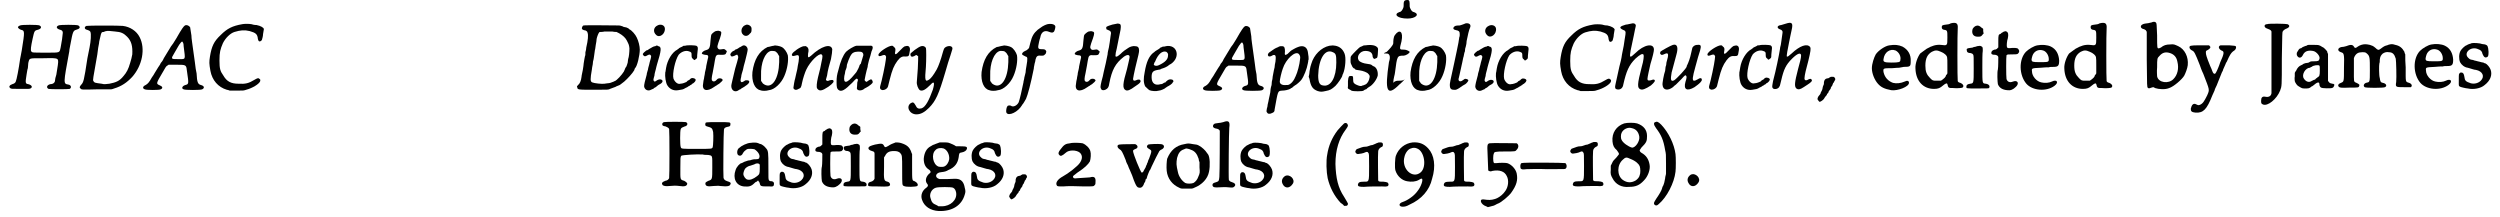 <?xml version='1.0' encoding='utf-8'?>
<svg xmlns="http://www.w3.org/2000/svg" xmlns:xlink="http://www.w3.org/1999/xlink" width="577px" height="50px" viewBox="0 0 5778 502" version="1.1">
<defs>
<path id="gl16660" d="M 39 15 C 36 16 34 18 34 19 C 34 21 38 24 41 25 C 50 27 50 28 43 72 C 41 81 40 90 39 93 C 36 115 31 141 29 145 C 28 148 25 150 21 151 C 15 153 12 157 16 160 C 18 162 19 162 41 162 C 60 162 61 162 63 161 C 69 158 66 153 58 151 C 51 150 51 148 54 129 C 55 123 56 116 57 114 C 57 111 58 106 58 102 C 61 90 59 91 90 91 C 123 90 126 91 127 96 C 128 99 126 111 123 129 C 121 135 120 140 120 142 C 120 147 116 151 109 151 C 101 153 99 159 105 162 C 108 163 151 163 154 162 C 159 159 157 153 151 152 C 139 150 139 151 153 75 C 153 71 155 63 156 57 C 161 30 162 27 169 25 C 177 23 180 19 174 15 C 171 13 131 13 128 15 C 121 18 124 23 132 25 C 136 26 138 28 138 32 C 138 36 135 57 133 66 C 130 79 133 78 97 78 C 67 78 67 78 65 75 C 63 73 64 64 68 46 C 72 28 72 27 80 25 C 88 23 90 18 84 15 C 81 13 42 13 39 15 z" fill="black"/><!-- width=192 height=176 -->
<path id="gl13316" d="M 29 19 C 23 21 24 27 30 28 C 36 30 37 31 38 33 C 40 38 39 54 36 69 C 35 73 33 85 31 94 C 23 147 22 150 16 156 C 13 160 12 162 15 164 C 17 167 18 167 54 166 C 64 166 75 166 86 166 C 88 166 90 165 93 164 C 110 159 123 150 135 137 C 158 111 166 72 152 45 C 145 31 130 21 113 19 C 106 18 32 18 29 19 M 95 32 C 109 33 115 36 123 44 C 133 54 136 66 135 85 C 133 95 133 95 130 105 C 126 119 122 127 114 136 C 105 147 97 150 82 153 C 79 153 75 154 72 154 C 70 154 67 154 64 153 C 49 151 47 151 45 147 C 43 144 44 143 54 85 C 55 75 57 63 58 59 C 58 55 60 49 61 44 C 63 34 64 33 69 33 C 71 32 73 31 75 31 C 79 30 84 31 95 32 z" fill="black"/><!-- width=171 height=179 -->
<path id="gl16136" d="M 105 9 C 102 11 98 16 85 39 C 79 49 75 55 73 57 C 72 59 65 70 56 85 C 54 90 51 94 49 96 C 49 97 46 102 43 106 C 40 111 36 117 35 119 C 34 121 31 126 28 130 C 22 141 19 144 14 147 C 7 150 6 155 12 157 C 15 159 46 159 49 157 C 55 154 53 150 45 147 C 38 144 39 142 52 120 C 60 106 61 104 64 102 C 65 102 66 101 67 100 C 73 100 79 100 85 100 C 109 100 108 100 110 117 C 114 144 114 145 106 147 C 99 149 96 155 102 157 C 105 159 142 159 145 157 C 151 154 150 149 142 147 C 135 145 133 141 132 120 C 131 116 129 105 128 94 C 122 50 120 39 120 32 C 118 17 117 15 117 13 C 114 9 109 7 105 9 M 100 48 C 101 49 102 52 102 57 C 106 90 108 87 89 87 C 72 87 72 87 81 72 C 90 57 91 54 93 52 C 97 46 99 45 100 48 z" fill="black"/><!-- width=183 height=191 -->
<path id="gl16398" d="M 114 8 C 91 12 79 18 64 33 C 48 48 43 59 39 83 C 37 96 37 99 40 116 C 44 138 58 154 78 160 C 80 160 82 161 85 162 C 90 162 96 162 101 162 C 117 162 117 162 123 160 C 138 156 152 147 155 141 C 156 138 156 136 154 135 C 151 132 149 133 142 137 C 129 145 121 147 105 146 C 88 146 78 141 70 127 C 63 117 61 112 61 92 C 61 73 63 66 69 52 C 75 40 86 29 96 26 C 109 22 119 21 131 24 C 145 28 149 31 150 42 C 151 46 152 48 154 48 C 157 48 160 45 160 42 C 160 42 162 36 162 31 C 163 25 164 20 164 19 C 163 16 157 12 147 10 C 142 10 138 9 135 8 C 130 7 118 7 114 8 z" fill="black"/><!-- width=177 height=174 -->
<path id="gl16896" d="M 30 19 C 28 19 27 21 26 24 C 25 27 27 29 31 30 C 35 30 39 33 39 36 C 41 41 40 53 36 70 C 36 73 35 78 34 81 C 34 85 34 89 33 90 C 32 93 31 102 30 107 C 30 109 29 116 28 122 C 27 128 25 135 25 138 C 24 147 21 154 17 157 C 14 160 14 160 15 162 C 16 168 15 168 57 168 C 87 168 88 168 91 166 C 93 165 97 164 99 163 C 102 162 105 161 106 160 C 106 160 109 159 111 158 C 114 157 115 156 124 149 C 132 142 143 130 147 123 C 148 121 148 119 149 118 C 154 114 160 88 160 75 C 160 67 157 55 153 47 C 150 40 141 30 136 28 C 135 27 133 25 132 25 C 130 24 128 23 126 23 C 124 23 121 22 120 21 C 117 20 114 19 112 19 C 108 19 32 18 30 19 M 96 33 C 100 34 103 34 106 34 C 108 35 110 36 112 37 C 121 42 127 48 130 54 C 135 64 135 64 136 72 C 136 80 135 92 133 97 C 133 99 132 102 132 105 C 131 108 130 112 129 114 C 127 117 126 118 126 119 C 126 119 125 122 123 126 C 118 134 107 146 102 148 C 100 148 99 150 97 150 C 95 151 90 153 85 153 C 83 153 80 154 78 154 C 73 155 54 153 50 151 C 45 149 45 144 49 121 C 49 119 50 114 51 109 C 51 105 52 100 53 97 C 54 93 54 88 56 76 C 57 74 57 69 58 64 C 59 59 60 53 60 50 C 61 45 64 37 66 35 C 66 34 68 34 72 34 C 75 34 78 33 78 33 C 80 33 81 33 96 33 z" fill="black"/><!-- width=172 height=181 -->
<path id="gl8717" d="M 47 9 C 38 13 36 24 44 31 C 52 39 66 28 64 15 C 63 8 54 5 47 9 M 42 57 C 38 57 34 60 27 64 C 25 66 22 67 21 67 C 18 69 14 73 13 75 C 13 76 13 77 15 79 C 17 81 19 81 24 78 C 28 76 30 76 31 78 C 33 79 33 81 29 94 C 28 100 25 108 25 111 C 24 115 22 120 22 123 C 18 137 16 146 16 150 C 17 158 25 162 32 158 C 34 157 36 156 37 156 C 38 155 40 153 43 152 C 45 150 48 148 49 147 C 58 143 61 138 57 135 C 53 133 50 134 46 136 C 42 139 40 140 39 138 C 37 136 37 135 40 125 C 40 121 42 115 43 111 C 44 107 45 102 46 99 C 56 67 57 58 49 57 C 46 55 45 55 42 57 z" fill="black"/><!-- width=76 height=189 -->
<path id="gl12290" d="M 72 12 C 70 12 67 12 67 13 C 66 14 63 15 61 16 C 59 17 57 18 57 19 C 56 19 55 20 54 21 C 42 27 31 45 28 63 C 27 67 27 72 26 74 C 25 83 27 98 31 104 C 36 112 45 117 56 115 C 64 114 68 113 71 111 C 73 110 74 109 75 109 C 75 109 76 108 77 108 C 78 107 81 105 82 105 C 84 103 87 102 87 102 C 88 100 88 100 89 100 C 90 100 96 95 96 93 C 98 90 94 87 90 87 C 88 86 84 88 82 91 C 81 91 79 93 78 93 C 77 94 76 95 75 96 C 73 97 66 100 61 100 C 55 102 48 96 45 88 C 42 77 49 45 57 33 C 63 26 73 22 81 25 C 87 27 87 28 87 34 C 87 40 88 41 91 43 C 93 46 93 46 97 43 C 100 41 100 40 100 34 C 100 31 101 27 101 24 C 102 17 102 14 98 12 C 95 11 78 10 72 12 z" fill="black"/><!-- width=114 height=129 -->
<path id="gl2048" d="M 52 9 C 49 10 43 15 42 17 C 41 19 41 22 40 30 C 39 48 37 51 30 53 C 25 54 20 58 20 60 C 19 62 22 63 27 64 C 35 64 36 66 33 76 C 32 80 31 86 30 90 C 30 94 28 100 27 105 C 27 109 25 115 25 118 C 24 122 23 127 23 129 C 19 147 31 151 49 138 C 51 137 53 135 54 135 C 55 134 58 132 60 131 C 64 128 69 123 68 122 C 68 121 66 120 65 119 C 61 118 57 118 54 122 C 51 126 46 127 44 124 C 42 123 42 118 45 105 C 48 89 49 84 50 77 C 52 64 54 63 64 64 C 73 64 75 64 77 58 C 78 56 78 55 76 54 C 73 51 72 50 67 51 C 61 52 59 52 57 49 C 55 46 55 44 62 25 C 66 13 66 10 61 9 C 59 8 56 8 52 9 z" fill="black"/><!-- width=88 height=157 -->
<path id="gl16394" d="M 49 7 C 44 9 43 11 41 14 C 35 28 50 39 59 27 C 63 24 63 22 63 15 C 63 9 54 4 49 7 M 42 55 C 40 56 39 57 37 58 C 36 58 33 60 32 61 C 30 62 29 63 28 63 C 28 63 27 64 25 64 C 24 66 22 67 21 67 C 15 70 12 76 15 78 C 16 81 19 80 24 78 C 29 75 31 75 31 78 C 33 81 33 81 25 108 C 19 134 16 145 16 148 C 16 159 25 164 33 158 C 34 157 36 156 37 156 C 39 154 41 153 43 152 C 44 151 47 150 49 148 C 59 142 61 135 52 135 C 49 135 48 135 46 137 C 43 139 40 140 39 139 C 37 137 37 135 39 127 C 39 124 41 117 43 111 C 44 106 46 97 48 91 C 51 79 54 67 54 64 C 54 57 47 52 42 55 z" fill="black"/><!-- width=75 height=190 -->
<path id="gl2051" d="M 64 12 C 64 12 61 12 58 13 C 54 14 51 15 49 15 C 29 25 18 44 14 73 C 12 95 19 112 32 115 C 36 117 46 117 52 115 C 65 114 81 99 88 82 C 95 66 98 46 96 34 C 94 27 88 18 82 15 C 79 13 65 10 64 12 M 67 25 C 70 27 73 30 74 33 C 75 34 75 35 76 36 C 76 41 76 46 76 50 C 75 88 60 112 42 102 C 39 100 38 100 36 96 C 35 95 34 94 34 93 C 34 88 34 85 34 81 C 33 52 43 27 57 24 C 59 24 65 24 67 25 z" fill="black"/><!-- width=110 height=129 -->
<path id="gl2050" d="M 39 21 C 31 22 13 35 12 39 C 10 43 13 45 19 43 C 28 40 29 42 27 57 C 26 63 24 71 24 74 C 23 78 22 83 21 87 C 20 91 19 95 19 96 C 18 98 15 115 15 117 C 15 117 15 119 16 120 C 19 123 22 123 27 120 C 32 118 33 117 35 106 C 37 96 42 81 45 75 C 54 56 74 37 80 40 C 83 42 83 45 80 58 C 78 70 77 73 72 93 C 69 106 68 116 70 119 C 75 126 81 125 96 115 C 107 107 110 103 107 100 C 106 99 103 99 99 100 C 95 102 93 102 91 100 C 90 99 90 99 93 89 C 94 79 99 61 102 51 C 104 41 105 33 105 28 C 102 14 79 21 56 43 C 49 49 48 48 49 38 C 51 30 50 27 48 24 C 46 22 43 20 42 21 C 42 21 40 21 39 21 z" fill="black"/><!-- width=122 height=136 -->
<path id="gl1794" d="M 56 9 C 50 10 37 18 32 23 C 25 31 19 45 14 66 C 11 76 10 82 10 93 C 10 106 11 108 14 111 C 21 117 29 112 47 94 C 55 85 57 84 58 86 C 60 87 60 88 58 94 C 58 101 57 105 57 108 C 58 114 69 114 75 108 C 76 108 80 105 84 103 C 94 96 95 94 93 90 C 91 86 90 86 85 89 C 84 90 81 91 81 92 C 80 94 75 91 75 88 C 75 87 79 67 82 58 C 82 54 84 48 85 43 C 88 34 89 30 91 22 C 96 12 94 8 87 9 C 82 9 79 9 66 9 C 61 9 57 9 56 9 M 69 24 C 72 26 72 29 72 31 C 69 42 67 47 66 51 C 64 52 63 55 63 55 C 63 57 58 67 56 70 C 55 71 53 74 51 76 C 34 97 25 98 28 79 C 29 75 30 71 30 69 C 30 68 31 65 32 63 C 33 61 34 57 34 53 C 39 37 44 27 49 25 C 54 22 66 22 69 24 z" fill="black"/><!-- width=106 height=126 -->
<path id="gl2818" d="M 89 37 C 85 37 81 42 75 48 C 66 58 63 58 65 49 C 66 43 65 41 62 39 C 60 37 60 36 57 36 C 49 36 26 51 26 57 C 26 61 29 61 36 58 C 40 57 42 57 43 60 C 44 61 44 62 43 69 C 42 79 34 117 30 130 C 29 134 30 137 33 138 C 36 140 43 138 46 134 C 48 132 48 132 52 115 C 58 91 62 82 70 71 C 76 63 81 60 88 61 C 96 61 97 60 98 52 C 100 43 99 41 97 38 C 94 36 93 36 89 37 z" fill="black"/><!-- width=112 height=152 -->
<path id="gl8711" d="M 46 31 C 39 33 22 46 21 49 C 21 55 24 57 30 54 C 34 51 36 51 37 53 C 38 54 39 54 39 54 C 39 57 39 60 39 63 C 39 74 38 88 36 113 C 35 120 39 130 43 133 C 49 136 56 132 68 120 C 76 111 78 115 73 132 C 64 157 56 172 47 175 C 40 177 36 175 33 168 C 29 161 27 160 22 163 C 10 171 19 189 35 189 C 45 189 54 184 64 174 C 80 158 87 142 102 91 C 108 71 109 66 114 52 C 119 37 119 36 118 34 C 115 28 102 31 99 37 C 98 39 97 43 96 46 C 92 61 86 78 82 85 C 74 99 69 105 65 108 C 55 115 54 111 57 79 C 58 63 58 37 57 35 C 54 31 51 30 46 31 z" fill="black"/><!-- width=132 height=202 -->
<path id="gl2051" d="M 64 12 C 64 12 61 12 58 13 C 54 14 51 15 49 15 C 29 25 18 44 14 73 C 12 95 19 112 32 115 C 36 117 46 117 52 115 C 65 114 81 99 88 82 C 95 66 98 46 96 34 C 94 27 88 18 82 15 C 79 13 65 10 64 12 M 67 25 C 70 27 73 30 74 33 C 75 34 75 35 76 36 C 76 41 76 46 76 50 C 75 88 60 112 42 102 C 39 100 38 100 36 96 C 35 95 34 94 34 93 C 34 88 34 85 34 81 C 33 52 43 27 57 24 C 59 24 65 24 67 25 z" fill="black"/><!-- width=110 height=129 -->
<path id="gl12809" d="M 108 33 C 104 34 97 37 92 41 C 90 42 87 45 85 46 C 76 54 72 60 68 76 C 67 80 66 84 65 88 C 64 90 63 90 62 91 C 61 93 58 94 56 95 C 51 97 48 101 49 103 C 50 105 54 106 57 108 C 62 109 62 112 59 130 C 58 135 57 142 57 145 C 56 148 55 154 54 157 C 54 160 52 165 52 168 C 49 184 43 209 41 214 C 37 222 28 226 23 222 C 21 221 16 221 15 223 C 13 225 12 231 12 235 C 12 247 33 241 45 226 C 46 224 49 221 49 220 C 52 217 55 211 58 206 C 62 197 69 171 76 136 C 76 132 78 126 78 124 C 79 121 80 117 80 115 C 82 108 84 105 92 106 C 99 106 99 106 102 103 C 104 102 105 98 105 96 C 103 92 102 91 95 91 C 85 91 85 89 88 75 C 89 71 90 66 91 64 C 93 51 101 46 112 51 C 117 53 120 53 122 51 C 124 50 126 42 126 39 C 126 34 118 31 108 33 z" fill="black"/><!-- width=140 height=253 -->
<path id="gl2048" d="M 52 9 C 49 10 43 15 42 17 C 41 19 41 22 40 30 C 39 48 37 51 30 53 C 25 54 20 58 20 60 C 19 62 22 63 27 64 C 35 64 36 66 33 76 C 32 80 31 86 30 90 C 30 94 28 100 27 105 C 27 109 25 115 25 118 C 24 122 23 127 23 129 C 19 147 31 151 49 138 C 51 137 53 135 54 135 C 55 134 58 132 60 131 C 64 128 69 123 68 122 C 68 121 66 120 65 119 C 61 118 57 118 54 122 C 51 126 46 127 44 124 C 42 123 42 118 45 105 C 48 89 49 84 50 77 C 52 64 54 63 64 64 C 73 64 75 64 77 58 C 78 56 78 55 76 54 C 73 51 72 50 67 51 C 61 52 59 52 57 49 C 55 46 55 44 62 25 C 66 13 66 10 61 9 C 59 8 56 8 52 9 z" fill="black"/><!-- width=88 height=157 -->
<path id="gl16401" d="M 54 8 C 54 8 49 9 44 10 C 31 14 29 15 30 18 C 30 21 30 21 33 22 C 41 25 42 27 40 36 C 39 46 37 56 36 63 C 35 67 33 75 33 79 C 31 90 27 108 24 120 C 23 125 21 135 19 141 C 16 154 16 156 18 159 C 19 163 26 163 31 159 C 34 157 36 154 37 146 C 43 115 51 100 70 85 C 78 79 84 79 84 85 C 84 88 80 104 78 113 C 68 147 67 158 75 162 C 79 164 85 162 97 153 C 108 146 112 142 108 138 C 106 137 103 137 99 139 C 95 141 92 140 92 136 C 92 134 95 120 97 111 C 105 79 106 74 106 70 C 106 63 103 60 97 60 C 93 59 85 61 81 64 C 73 69 69 72 63 78 C 56 84 54 85 52 84 C 51 84 51 82 52 75 C 54 69 60 35 63 22 C 64 14 64 11 62 9 C 61 8 55 7 54 8 z" fill="black"/><!-- width=123 height=187 -->
<path id="gl1027" d="M 73 15 C 71 16 68 16 66 16 C 65 16 63 18 61 18 C 60 19 57 21 56 22 C 53 24 49 26 48 27 C 47 28 45 30 43 31 C 34 39 28 51 24 75 C 21 90 21 99 25 108 C 27 110 33 116 35 117 C 39 119 51 120 57 118 C 61 118 72 113 73 111 C 73 111 75 110 76 109 C 82 106 88 102 89 99 C 90 98 90 97 91 96 C 90 96 90 95 90 94 C 87 91 80 91 76 95 C 75 96 73 97 72 99 C 70 99 68 100 67 101 C 66 102 64 103 61 103 C 48 107 40 101 40 87 C 40 75 43 72 54 70 C 55 70 58 69 60 69 C 62 67 65 67 67 66 C 70 65 77 62 80 59 C 81 58 83 57 85 56 C 108 40 99 10 73 15 M 74 28 C 77 30 79 33 78 37 C 78 45 72 52 57 59 C 53 61 48 61 46 59 C 46 59 45 58 45 58 C 46 55 46 53 48 51 C 55 33 65 25 74 28 z" fill="black"/><!-- width=111 height=133 -->
<path id="gl16136" d="M 105 9 C 102 11 98 16 85 39 C 79 49 75 55 73 57 C 72 59 65 70 56 85 C 54 90 51 94 49 96 C 49 97 46 102 43 106 C 40 111 36 117 35 119 C 34 121 31 126 28 130 C 22 141 19 144 14 147 C 7 150 6 155 12 157 C 15 159 46 159 49 157 C 55 154 53 150 45 147 C 38 144 39 142 52 120 C 60 106 61 104 64 102 C 65 102 66 101 67 100 C 73 100 79 100 85 100 C 109 100 108 100 110 117 C 114 144 114 145 106 147 C 99 149 96 155 102 157 C 105 159 142 159 145 157 C 151 154 150 149 142 147 C 135 145 133 141 132 120 C 131 116 129 105 128 94 C 122 50 120 39 120 32 C 118 17 117 15 117 13 C 114 9 109 7 105 9 M 100 48 C 101 49 102 52 102 57 C 106 90 108 87 89 87 C 72 87 72 87 81 72 C 90 57 91 54 93 52 C 97 46 99 45 100 48 z" fill="black"/><!-- width=183 height=191 -->
<path id="gl12048" d="M 53 49 C 51 51 48 51 47 52 C 45 52 33 61 30 63 C 27 66 27 69 28 70 C 29 73 34 72 37 70 C 40 68 42 68 44 69 C 46 71 46 74 45 84 C 44 88 43 94 43 97 C 42 100 41 106 40 111 C 39 115 38 122 38 124 C 37 127 36 133 36 138 C 34 144 33 151 33 155 C 32 159 31 166 30 169 C 29 174 28 180 27 183 C 27 186 26 190 25 193 C 24 199 24 199 25 201 C 27 205 31 206 37 203 C 42 201 43 199 43 195 C 51 151 50 152 60 151 C 67 151 75 149 79 147 C 81 145 82 145 82 145 C 83 145 84 144 86 142 C 87 141 89 140 90 139 C 93 138 103 129 105 126 C 111 118 118 100 120 88 C 121 85 121 81 121 81 C 123 79 121 66 120 61 C 118 50 110 46 100 49 C 91 52 89 54 85 56 C 81 58 79 60 73 66 C 67 70 66 69 67 60 C 67 52 66 48 60 48 C 57 48 55 48 53 49 M 99 66 C 102 69 103 73 102 78 C 101 90 96 109 92 117 C 91 120 90 121 90 121 C 90 123 84 132 81 134 C 76 138 75 138 70 138 C 61 139 55 136 55 130 C 55 125 59 108 62 100 C 69 78 91 58 99 66 z" fill="black"/><!-- width=136 height=219 -->
<path id="gl16128" d="M 61 13 C 42 17 25 34 19 55 C 18 57 16 65 15 72 C 15 76 14 81 13 85 C 14 87 15 90 15 91 C 18 108 23 114 34 118 C 41 120 43 120 52 118 C 63 116 66 114 75 106 C 81 100 91 85 91 82 C 91 81 92 79 93 77 C 98 65 100 40 96 31 C 92 21 85 15 75 13 C 69 12 69 12 61 13 M 69 28 C 76 31 77 34 77 52 C 77 87 64 109 46 105 C 38 104 35 97 35 82 C 36 43 51 19 69 28 z" fill="black"/><!-- width=112 height=132 -->
<path id="gl16897" d="M 50 13 C 47 13 45 13 42 15 C 39 16 37 17 37 17 C 35 18 20 33 17 37 C 15 40 15 40 15 47 C 15 54 15 54 18 60 C 19 63 21 65 22 66 C 23 66 25 67 26 69 C 28 70 29 70 36 71 C 44 72 54 76 56 79 C 59 82 60 84 59 88 C 58 95 54 102 49 104 C 46 105 45 106 43 106 C 40 108 37 108 30 105 C 23 102 21 100 21 93 C 21 85 21 84 16 84 C 11 84 10 85 9 96 C 9 101 9 106 9 108 C 8 112 9 114 12 115 C 14 116 16 117 17 118 C 21 120 43 120 45 118 C 46 117 49 115 51 115 C 52 114 54 113 54 112 C 55 112 56 111 57 110 C 66 106 76 92 78 83 C 79 73 75 63 67 61 C 66 60 64 59 63 58 C 61 57 60 57 54 56 C 45 55 37 52 34 48 C 28 39 37 26 49 26 C 60 26 65 30 66 37 C 66 40 67 42 68 43 C 70 45 70 45 74 43 C 77 42 77 42 78 35 C 79 23 79 21 78 19 C 74 13 64 11 50 13 z" fill="black"/><!-- width=91 height=132 -->
<path id="gl16898" d="M 48 14 C 48 19 43 28 38 28 C 24 33 33 43 57 43 C 76 43 86 33 72 28 C 67 28 62 19 62 14 C 62 4 62 0 57 0 C 48 0 48 4 48 14 M 28 81 C 24 86 24 96 24 100 C 24 105 14 115 9 120 C 0 124 0 124 9 124 C 14 124 19 129 14 144 C 4 211 9 225 38 196 C 43 192 48 187 52 182 C 48 187 43 187 38 187 C 33 187 28 187 24 192 C 24 182 28 172 28 168 C 33 129 33 129 48 129 C 52 129 62 124 62 120 C 62 120 57 115 48 115 C 38 115 38 115 43 96 C 48 72 38 67 28 81 z" fill="black"/><!-- width=91 height=220 -->
<path id="gl2051" d="M 64 12 C 64 12 61 12 58 13 C 54 14 51 15 49 15 C 29 25 18 44 14 73 C 12 95 19 112 32 115 C 36 117 46 117 52 115 C 65 114 81 99 88 82 C 95 66 98 46 96 34 C 94 27 88 18 82 15 C 79 13 65 10 64 12 M 67 25 C 70 27 73 30 74 33 C 75 34 75 35 76 36 C 76 41 76 46 76 50 C 75 88 60 112 42 102 C 39 100 38 100 36 96 C 35 95 34 94 34 93 C 34 88 34 85 34 81 C 33 52 43 27 57 24 C 59 24 65 24 67 25 z" fill="black"/><!-- width=110 height=129 -->
<path id="gl16648" d="M 50 10 C 49 10 46 12 45 12 C 42 13 40 14 36 15 C 27 15 25 16 23 18 C 19 22 22 25 28 26 C 34 27 36 29 36 35 C 36 37 36 41 35 42 C 35 43 34 49 33 55 C 31 66 27 84 23 103 C 14 143 13 149 13 153 C 13 160 15 164 22 164 C 27 165 30 163 35 160 C 40 156 47 152 49 151 C 52 149 56 144 56 142 C 56 141 53 139 51 139 C 48 138 47 139 43 142 C 37 147 31 144 34 136 C 34 135 36 129 42 100 C 43 96 44 89 45 87 C 46 84 46 79 48 75 C 48 71 49 66 50 64 C 51 61 52 55 52 51 C 54 40 58 23 60 20 C 63 13 58 9 50 10 z" fill="black"/><!-- width=72 height=177 -->
<path id="gl8717" d="M 47 9 C 38 13 36 24 44 31 C 52 39 66 28 64 15 C 63 8 54 5 47 9 M 42 57 C 38 57 34 60 27 64 C 25 66 22 67 21 67 C 18 69 14 73 13 75 C 13 76 13 77 15 79 C 17 81 19 81 24 78 C 28 76 30 76 31 78 C 33 79 33 81 29 94 C 28 100 25 108 25 111 C 24 115 22 120 22 123 C 18 137 16 146 16 150 C 17 158 25 162 32 158 C 34 157 36 156 37 156 C 38 155 40 153 43 152 C 45 150 48 148 49 147 C 58 143 61 138 57 135 C 53 133 50 134 46 136 C 42 139 40 140 39 138 C 37 136 37 135 40 125 C 40 121 42 115 43 111 C 44 107 45 102 46 99 C 56 67 57 58 49 57 C 46 55 45 55 42 57 z" fill="black"/><!-- width=76 height=189 -->
<path id="gl12290" d="M 72 12 C 70 12 67 12 67 13 C 66 14 63 15 61 16 C 59 17 57 18 57 19 C 56 19 55 20 54 21 C 42 27 31 45 28 63 C 27 67 27 72 26 74 C 25 83 27 98 31 104 C 36 112 45 117 56 115 C 64 114 68 113 71 111 C 73 110 74 109 75 109 C 75 109 76 108 77 108 C 78 107 81 105 82 105 C 84 103 87 102 87 102 C 88 100 88 100 89 100 C 90 100 96 95 96 93 C 98 90 94 87 90 87 C 88 86 84 88 82 91 C 81 91 79 93 78 93 C 77 94 76 95 75 96 C 73 97 66 100 61 100 C 55 102 48 96 45 88 C 42 77 49 45 57 33 C 63 26 73 22 81 25 C 87 27 87 28 87 34 C 87 40 88 41 91 43 C 93 46 93 46 97 43 C 100 41 100 40 100 34 C 100 31 101 27 101 24 C 102 17 102 14 98 12 C 95 11 78 10 72 12 z" fill="black"/><!-- width=114 height=129 -->
<path id="gl16398" d="M 114 8 C 91 12 79 18 64 33 C 48 48 43 59 39 83 C 37 96 37 99 40 116 C 44 138 58 154 78 160 C 80 160 82 161 85 162 C 90 162 96 162 101 162 C 117 162 117 162 123 160 C 138 156 152 147 155 141 C 156 138 156 136 154 135 C 151 132 149 133 142 137 C 129 145 121 147 105 146 C 88 146 78 141 70 127 C 63 117 61 112 61 92 C 61 73 63 66 69 52 C 75 40 86 29 96 26 C 109 22 119 21 131 24 C 145 28 149 31 150 42 C 151 46 152 48 154 48 C 157 48 160 45 160 42 C 160 42 162 36 162 31 C 163 25 164 20 164 19 C 163 16 157 12 147 10 C 142 10 138 9 135 8 C 130 7 118 7 114 8 z" fill="black"/><!-- width=177 height=174 -->
<path id="gl16899" d="M 54 7 C 52 7 47 9 43 9 C 29 13 26 16 36 21 C 42 23 43 25 42 32 C 41 39 39 50 38 58 C 37 61 36 70 34 78 C 33 87 30 99 28 106 C 22 133 20 142 19 147 C 17 155 18 158 22 159 C 30 161 36 156 37 148 C 44 117 50 103 65 88 C 76 78 82 75 84 79 C 85 81 84 93 80 106 C 69 148 69 156 77 159 C 81 161 89 158 101 150 C 109 143 112 139 109 137 C 108 136 106 136 101 138 C 96 139 93 139 93 135 C 93 131 97 113 100 100 C 105 84 108 71 108 67 C 108 51 85 55 65 75 C 52 87 51 87 54 69 C 61 35 63 28 64 21 C 66 13 66 12 66 10 C 64 6 61 5 54 7 z" fill="black"/><!-- width=126 height=183 -->
<path id="gl14338" d="M 43 7 C 39 8 15 21 14 23 C 13 25 13 27 14 28 C 16 31 18 31 24 28 C 33 24 34 28 28 48 C 28 52 27 56 26 58 C 26 61 25 64 25 67 C 22 75 18 97 19 100 C 20 112 31 114 43 105 C 45 103 48 100 50 99 C 52 97 58 91 63 86 C 71 77 72 76 74 79 C 75 81 75 84 72 93 C 67 111 76 115 93 105 C 106 96 110 91 110 88 C 110 83 106 83 100 87 C 95 90 94 90 91 90 C 88 88 88 83 95 58 C 99 43 104 25 106 20 C 109 9 108 6 100 7 C 96 7 93 8 90 11 C 88 13 88 13 85 27 C 83 37 79 48 76 54 C 75 55 75 57 75 57 C 75 61 51 86 46 89 C 38 93 37 88 40 71 C 44 56 48 41 51 30 C 56 13 53 4 43 7 z" fill="black"/><!-- width=122 height=124 -->
<path id="gl2818" d="M 89 37 C 85 37 81 42 75 48 C 66 58 63 58 65 49 C 66 43 65 41 62 39 C 60 37 60 36 57 36 C 49 36 26 51 26 57 C 26 61 29 61 36 58 C 40 57 42 57 43 60 C 44 61 44 62 43 69 C 42 79 34 117 30 130 C 29 134 30 137 33 138 C 36 140 43 138 46 134 C 48 132 48 132 52 115 C 58 91 62 82 70 71 C 76 63 81 60 88 61 C 96 61 97 60 98 52 C 100 43 99 41 97 38 C 94 36 93 36 89 37 z" fill="black"/><!-- width=112 height=152 -->
<path id="gl12290" d="M 72 12 C 70 12 67 12 67 13 C 66 14 63 15 61 16 C 59 17 57 18 57 19 C 56 19 55 20 54 21 C 42 27 31 45 28 63 C 27 67 27 72 26 74 C 25 83 27 98 31 104 C 36 112 45 117 56 115 C 64 114 68 113 71 111 C 73 110 74 109 75 109 C 75 109 76 108 77 108 C 78 107 81 105 82 105 C 84 103 87 102 87 102 C 88 100 88 100 89 100 C 90 100 96 95 96 93 C 98 90 94 87 90 87 C 88 86 84 88 82 91 C 81 91 79 93 78 93 C 77 94 76 95 75 96 C 73 97 66 100 61 100 C 55 102 48 96 45 88 C 42 77 49 45 57 33 C 63 26 73 22 81 25 C 87 27 87 28 87 34 C 87 40 88 41 91 43 C 93 46 93 46 97 43 C 100 41 100 40 100 34 C 100 31 101 27 101 24 C 102 17 102 14 98 12 C 95 11 78 10 72 12 z" fill="black"/><!-- width=114 height=129 -->
<path id="gl14340" d="M 49 9 C 46 10 42 11 39 12 C 29 13 28 19 36 22 C 40 23 43 26 42 30 C 40 42 39 54 38 58 C 37 61 36 66 36 68 C 34 81 27 116 20 142 C 18 154 17 156 20 159 C 24 162 33 160 35 154 C 36 154 37 147 39 140 C 45 114 50 104 64 90 C 77 77 85 75 85 83 C 85 88 82 100 78 114 C 70 145 69 154 74 159 C 78 162 82 162 91 156 C 105 147 111 143 110 140 C 109 136 106 136 102 138 C 96 142 92 140 93 134 C 93 129 97 112 102 94 C 107 73 108 67 106 63 C 99 54 82 60 63 78 C 56 84 54 86 52 85 C 51 84 54 67 57 53 C 58 49 59 42 60 38 C 61 34 62 28 63 24 C 67 7 64 4 49 9 z" fill="black"/><!-- width=125 height=186 -->
<path id="gl770" d="M 43 18 C 42 19 40 19 38 21 C 37 21 34 22 33 22 C 30 23 28 25 27 30 C 27 32 27 36 26 37 C 25 39 24 42 24 43 C 24 45 23 48 22 50 C 21 52 19 55 19 57 C 18 59 16 61 16 61 C 13 64 12 68 12 70 C 13 72 16 76 17 76 C 19 76 25 72 27 69 C 28 67 30 64 31 63 C 33 61 34 60 34 58 C 35 57 36 56 37 55 C 37 54 38 52 38 52 C 38 52 39 50 40 49 C 42 47 43 45 43 43 C 44 42 45 39 46 39 C 46 37 48 35 48 33 C 49 32 51 30 51 28 C 54 25 54 22 51 19 C 51 19 49 18 49 18 C 48 18 48 18 47 18 C 47 18 45 18 43 18 z" fill="black"/><!-- width=66 height=88 -->
<path id="gl513" d="M 60 17 C 50 18 34 29 28 38 C 24 45 19 60 19 70 C 19 82 25 97 33 106 C 40 114 48 118 64 121 C 79 123 105 113 105 104 C 105 99 101 98 95 101 C 86 105 76 106 68 104 C 57 100 49 92 46 79 C 45 70 45 70 66 70 C 75 69 82 69 82 69 C 83 69 88 68 93 67 C 108 67 109 66 109 54 C 110 39 103 27 90 20 C 81 16 72 15 60 17 M 74 29 C 82 33 87 43 85 51 C 85 56 82 57 64 57 C 47 57 45 55 46 49 C 48 33 61 24 74 29 z" fill="black"/><!-- width=123 height=135 -->
<path id="gl260" d="M 90 7 C 87 9 82 10 79 10 C 70 11 69 12 69 16 C 69 19 70 21 74 22 C 82 23 82 24 82 40 C 82 59 82 59 67 57 C 56 56 46 59 34 66 C 24 73 22 75 19 77 C 13 85 7 101 8 112 C 9 141 26 159 51 159 C 61 159 65 157 72 151 C 78 146 81 145 82 148 C 84 157 85 157 95 157 C 105 158 115 157 117 156 C 121 153 119 148 112 145 C 108 144 107 143 106 141 C 105 138 105 27 106 19 C 107 7 103 4 90 7 M 67 73 C 72 75 73 76 77 79 C 82 84 82 84 82 105 C 82 111 82 117 82 123 C 81 124 81 126 79 127 C 78 132 75 134 70 138 C 69 139 68 139 67 140 C 64 140 61 140 58 140 C 48 140 48 140 42 134 C 34 126 31 119 31 105 C 31 88 36 79 46 73 C 54 69 58 69 67 73 z" fill="black"/><!-- width=138 height=192 -->
<path id="gl3" d="M 36 6 C 33 7 28 12 28 15 C 26 25 31 31 40 31 C 46 31 48 31 51 27 C 52 26 52 25 54 24 C 54 22 53 20 53 18 C 53 16 53 15 53 13 C 52 12 51 11 49 10 C 45 6 41 4 36 6 M 39 53 C 37 54 33 55 31 55 C 30 56 26 57 23 57 C 15 58 14 59 15 63 C 15 67 18 69 24 69 C 27 70 28 70 30 73 C 31 76 31 78 31 105 C 31 139 31 139 23 140 C 16 141 14 143 14 147 C 14 151 13 151 40 151 C 66 151 67 151 67 149 C 69 145 66 141 59 140 C 51 139 51 141 51 103 C 51 86 51 69 52 64 C 52 55 52 55 48 53 C 46 52 45 52 39 53 z" fill="black"/><!-- width=80 height=183 -->
<path id="gl1" d="M 47 7 C 46 7 44 8 43 9 C 43 9 40 10 39 12 C 33 14 33 15 33 31 C 33 35 33 40 33 44 C 32 45 31 45 31 46 C 29 48 27 49 24 49 C 19 51 18 52 17 55 C 16 60 19 61 26 61 C 30 62 32 63 33 66 C 33 68 33 91 32 95 C 30 101 31 124 32 129 C 35 137 42 142 54 143 C 61 144 67 142 74 135 C 82 127 78 119 67 123 C 60 126 54 124 52 117 C 51 112 51 64 52 62 C 54 60 55 60 66 60 C 77 60 78 60 81 55 C 81 53 82 52 81 51 C 79 45 76 45 66 45 C 57 46 54 46 53 43 C 52 40 53 28 55 23 C 57 14 56 9 52 7 C 49 6 49 6 47 7 z" fill="black"/><!-- width=93 height=156 -->
<path id="gl0" d="M 59 16 C 51 17 38 25 32 31 C 15 49 16 85 33 105 C 47 121 79 124 98 110 C 109 102 104 94 92 100 C 86 103 76 104 68 102 C 57 100 46 88 46 76 C 45 69 46 69 66 68 C 74 67 82 67 85 67 C 87 66 92 66 96 66 C 107 66 109 63 109 51 C 108 36 102 25 90 19 C 82 15 69 14 59 16 M 72 28 C 79 30 85 39 85 48 C 85 55 84 55 63 55 C 47 55 46 54 45 50 C 45 47 47 39 49 36 C 54 28 63 25 72 28 z" fill="black"/><!-- width=122 height=132 -->
<path id="gl260" d="M 90 7 C 87 9 82 10 79 10 C 70 11 69 12 69 16 C 69 19 70 21 74 22 C 82 23 82 24 82 40 C 82 59 82 59 67 57 C 56 56 46 59 34 66 C 24 73 22 75 19 77 C 13 85 7 101 8 112 C 9 141 26 159 51 159 C 61 159 65 157 72 151 C 78 146 81 145 82 148 C 84 157 85 157 95 157 C 105 158 115 157 117 156 C 121 153 119 148 112 145 C 108 144 107 143 106 141 C 105 138 105 27 106 19 C 107 7 103 4 90 7 M 67 73 C 72 75 73 76 77 79 C 82 84 82 84 82 105 C 82 111 82 117 82 123 C 81 124 81 126 79 127 C 78 132 75 134 70 138 C 69 139 68 139 67 140 C 64 140 61 140 58 140 C 48 140 48 140 42 134 C 34 126 31 119 31 105 C 31 88 36 79 46 73 C 54 69 58 69 67 73 z" fill="black"/><!-- width=138 height=192 -->
<path id="gl769" d="M 47 7 C 45 7 40 9 37 9 C 28 10 27 11 24 13 C 21 16 22 20 27 22 C 29 22 31 23 32 24 C 33 24 34 25 35 27 C 36 28 36 29 36 30 C 36 51 36 72 36 93 C 37 157 36 156 39 159 C 41 160 42 160 47 158 C 48 158 49 157 51 157 C 52 157 54 158 55 159 C 64 162 79 163 88 159 C 98 156 118 139 123 130 C 126 124 130 114 131 106 C 133 87 124 69 109 62 C 100 58 99 57 90 58 C 81 58 75 60 69 65 C 67 66 65 67 64 67 C 60 67 60 67 60 37 C 59 10 59 9 57 7 C 55 5 51 5 47 7 M 90 78 C 99 81 105 87 107 98 C 111 114 107 129 98 138 C 87 150 63 147 60 132 C 60 130 59 121 60 111 C 60 90 60 90 66 84 C 73 76 81 75 90 78 z" fill="black"/><!-- width=144 height=183 -->
<path id="gl772" d="M 100 48 C 94 50 95 56 102 60 C 109 62 109 66 99 88 C 98 91 96 97 95 99 C 91 109 88 114 87 114 C 84 114 83 113 81 108 C 80 105 78 100 76 96 C 67 74 66 69 66 65 C 66 61 66 61 70 59 C 76 56 78 52 75 50 C 75 49 74 49 73 48 C 66 48 60 48 52 48 C 29 48 28 49 28 53 C 28 55 30 58 34 60 C 39 62 41 66 52 94 C 53 97 56 106 60 114 C 75 153 75 150 69 164 C 62 178 59 183 52 186 C 49 187 48 187 44 185 C 37 181 33 186 31 195 C 31 201 33 203 42 204 C 60 205 68 197 81 164 C 82 162 84 157 86 153 C 87 148 90 144 91 141 C 94 133 101 116 103 111 C 104 109 106 106 106 104 C 110 96 112 90 113 88 C 114 88 116 82 119 76 C 124 66 127 63 132 60 C 136 57 137 52 135 50 C 133 49 132 49 120 48 C 113 48 106 48 105 48 C 103 48 102 48 100 48 z" fill="black"/><!-- width=151 height=216 -->
<path id="gl2821" d="M 24 30 C 20 30 18 32 18 34 C 18 37 20 39 26 41 C 31 43 33 44 34 47 C 34 50 34 187 34 190 C 33 197 27 200 19 198 C 13 197 10 200 10 207 C 10 213 10 214 14 216 C 25 221 46 204 54 184 C 58 173 58 176 58 109 C 59 52 59 49 60 47 C 62 44 63 43 67 41 C 76 38 78 33 71 30 C 69 29 28 28 24 30 z" fill="black"/><!-- width=89 height=229 -->
<path id="gl2306" d="M 47 4 C 45 4 43 5 42 6 C 41 6 38 7 36 8 C 34 9 33 9 32 10 C 31 11 30 12 28 12 C 25 13 24 15 21 20 C 19 22 19 28 21 30 C 25 36 31 34 34 27 C 38 19 45 16 57 18 C 65 19 75 31 72 37 C 71 41 69 42 60 42 C 53 42 52 42 49 44 C 48 45 45 46 42 46 C 39 46 36 48 35 48 C 34 49 31 51 30 51 C 25 53 21 57 18 64 C 16 66 16 67 15 69 C 15 72 15 74 15 77 C 14 82 15 86 15 88 C 16 92 21 99 24 100 C 25 101 28 102 29 103 C 31 104 32 105 38 105 C 46 105 48 105 52 102 C 53 101 54 100 55 100 C 55 100 57 99 58 98 C 67 90 72 89 72 95 C 72 99 74 102 76 103 C 79 105 99 105 101 104 C 104 103 105 102 106 99 C 108 96 106 94 102 94 C 98 93 96 93 94 90 C 93 89 93 88 92 88 C 92 78 92 67 92 57 C 92 46 92 35 92 25 C 91 23 90 21 90 19 C 87 15 81 9 79 9 C 79 9 76 7 74 6 C 69 4 69 4 60 4 C 54 4 49 4 47 4 M 72 52 C 73 54 73 55 73 64 C 73 75 72 77 68 79 C 67 80 66 81 64 82 C 63 84 61 85 60 85 C 58 85 57 87 55 87 C 49 92 41 90 36 82 C 30 73 40 57 50 57 C 51 57 52 55 54 55 C 58 51 70 50 72 52 z" fill="black"/><!-- width=119 height=117 -->
<path id="gl516" d="M 74 17 C 71 18 67 20 66 21 C 61 25 59 25 57 21 C 54 16 49 16 39 20 C 36 21 31 22 28 22 C 19 24 18 31 27 34 C 34 36 35 37 34 70 C 34 103 34 102 27 105 C 21 107 19 111 22 114 C 24 116 26 117 47 116 C 66 116 68 116 69 113 C 71 109 69 108 63 105 C 56 102 57 104 57 74 C 57 66 57 57 57 48 C 57 47 58 46 58 45 C 62 37 67 34 76 34 C 82 34 84 34 87 37 C 94 43 94 46 94 77 C 94 105 94 103 85 105 C 80 107 78 112 82 115 C 84 117 126 117 129 115 C 135 112 131 106 124 105 C 119 104 118 102 117 94 C 115 89 115 64 116 60 C 117 58 117 54 117 51 C 118 43 120 41 124 37 C 129 34 133 33 138 34 C 147 34 151 39 154 49 C 155 54 156 93 155 103 C 153 115 154 115 173 115 C 186 115 187 115 189 115 C 193 112 191 107 185 105 C 176 102 177 105 177 69 C 176 58 176 49 176 39 C 175 37 174 35 174 33 C 169 24 163 19 153 17 C 147 15 144 15 140 16 C 139 16 136 17 134 18 C 130 19 128 19 119 26 C 114 30 112 29 107 24 C 101 19 100 19 94 17 C 85 15 81 15 74 17 z" fill="black"/><!-- width=205 height=130 -->
<path id="gl0" d="M 59 16 C 51 17 38 25 32 31 C 15 49 16 85 33 105 C 47 121 79 124 98 110 C 109 102 104 94 92 100 C 86 103 76 104 68 102 C 57 100 46 88 46 76 C 45 69 46 69 66 68 C 74 67 82 67 85 67 C 87 66 92 66 96 66 C 107 66 109 63 109 51 C 108 36 102 25 90 19 C 82 15 69 14 59 16 M 72 28 C 79 30 85 39 85 48 C 85 55 84 55 63 55 C 47 55 46 54 45 50 C 45 47 47 39 49 36 C 54 28 63 25 72 28 z" fill="black"/><!-- width=122 height=132 -->
<path id="gl5" d="M 45 10 C 43 11 40 12 39 12 C 37 13 34 14 33 15 C 29 16 21 24 19 28 C 15 35 15 47 18 54 C 21 60 28 66 36 67 C 39 68 43 69 46 70 C 49 71 53 72 55 72 C 70 75 76 87 66 97 C 60 103 51 105 43 103 C 31 99 29 97 28 88 C 27 81 25 78 21 78 C 19 78 18 78 16 81 C 15 82 15 86 15 105 C 15 110 16 111 25 113 C 29 114 34 115 36 115 C 49 118 66 115 75 107 C 88 97 93 84 89 72 C 87 66 81 59 77 57 C 76 57 73 56 72 55 C 70 55 67 54 63 53 C 60 52 57 52 55 51 C 54 51 50 50 48 49 C 42 48 41 48 37 44 C 25 33 43 16 60 24 C 66 26 69 29 70 35 C 73 42 76 45 81 42 C 83 41 84 39 84 30 C 83 17 82 15 76 13 C 74 13 71 12 69 12 C 65 10 49 9 45 10 z" fill="black"/><!-- width=103 height=128 -->
<path id="gl16397" d="M 18 15 C 15 16 14 18 14 20 C 14 23 16 24 22 25 C 26 27 29 28 30 31 C 31 34 31 142 30 145 C 28 148 27 150 21 151 C 13 154 12 157 15 161 C 18 163 22 164 31 163 C 40 162 46 162 54 163 C 66 165 71 163 72 158 C 72 156 70 154 65 151 C 55 148 56 149 56 121 C 56 99 56 96 58 93 C 60 91 96 89 108 90 C 111 91 116 91 120 91 C 131 93 130 91 130 120 C 130 148 130 148 121 151 C 115 154 114 155 114 157 C 114 163 118 165 133 163 C 139 163 144 162 148 163 C 166 165 171 163 172 159 C 174 156 172 154 165 152 C 159 150 157 148 156 144 C 155 139 156 36 157 33 C 157 29 160 27 165 26 C 171 25 172 24 172 20 C 172 15 173 15 143 15 C 114 15 114 15 114 19 C 113 22 114 24 118 25 C 129 28 130 29 132 38 C 133 47 132 70 131 73 C 129 77 130 77 94 77 C 59 77 58 77 57 73 C 55 70 55 34 57 31 C 58 28 61 27 66 25 C 72 24 75 18 69 15 C 66 14 21 14 18 15 z" fill="black"/><!-- width=187 height=177 -->
<path id="gl4" d="M 49 7 C 41 7 27 14 22 19 C 17 22 16 34 21 36 C 25 38 29 36 31 31 C 33 27 37 24 40 22 C 44 20 55 21 58 22 C 67 28 71 36 69 41 C 69 44 66 45 61 45 C 58 45 55 45 52 46 C 50 47 46 48 43 48 C 40 49 37 50 34 51 C 32 52 29 54 28 54 C 24 54 16 63 14 70 C 7 89 15 106 33 108 C 45 109 50 108 58 100 C 59 99 61 97 63 97 C 64 96 65 95 66 94 C 67 95 67 96 67 96 C 69 97 69 98 70 101 C 71 107 73 108 85 108 C 87 108 91 108 93 108 C 101 109 103 107 103 102 C 103 99 102 97 98 96 C 93 96 92 95 91 93 C 90 90 90 90 90 63 C 90 29 90 25 84 19 C 81 15 77 12 73 10 C 71 10 69 9 67 8 C 63 6 56 6 49 7 M 69 56 C 69 57 70 57 70 58 C 70 61 70 64 70 67 C 70 79 69 80 64 84 C 55 91 47 94 41 92 C 37 91 32 84 32 79 C 32 76 34 70 36 67 C 38 64 45 60 48 60 C 51 59 54 58 57 57 C 62 54 66 54 69 56 z" fill="black"/><!-- width=114 height=124 -->
<path id="gl5" d="M 45 10 C 43 11 40 12 39 12 C 37 13 34 14 33 15 C 29 16 21 24 19 28 C 15 35 15 47 18 54 C 21 60 28 66 36 67 C 39 68 43 69 46 70 C 49 71 53 72 55 72 C 70 75 76 87 66 97 C 60 103 51 105 43 103 C 31 99 29 97 28 88 C 27 81 25 78 21 78 C 19 78 18 78 16 81 C 15 82 15 86 15 105 C 15 110 16 111 25 113 C 29 114 34 115 36 115 C 49 118 66 115 75 107 C 88 97 93 84 89 72 C 87 66 81 59 77 57 C 76 57 73 56 72 55 C 70 55 67 54 63 53 C 60 52 57 52 55 51 C 54 51 50 50 48 49 C 42 48 41 48 37 44 C 25 33 43 16 60 24 C 66 26 69 29 70 35 C 73 42 76 45 81 42 C 83 41 84 39 84 30 C 83 17 82 15 76 13 C 74 13 71 12 69 12 C 65 10 49 9 45 10 z" fill="black"/><!-- width=103 height=128 -->
<path id="gl1" d="M 47 7 C 46 7 44 8 43 9 C 43 9 40 10 39 12 C 33 14 33 15 33 31 C 33 35 33 40 33 44 C 32 45 31 45 31 46 C 29 48 27 49 24 49 C 19 51 18 52 17 55 C 16 60 19 61 26 61 C 30 62 32 63 33 66 C 33 68 33 91 32 95 C 30 101 31 124 32 129 C 35 137 42 142 54 143 C 61 144 67 142 74 135 C 82 127 78 119 67 123 C 60 126 54 124 52 117 C 51 112 51 64 52 62 C 54 60 55 60 66 60 C 77 60 78 60 81 55 C 81 53 82 52 81 51 C 79 45 76 45 66 45 C 57 46 54 46 53 43 C 52 40 53 28 55 23 C 57 14 56 9 52 7 C 49 6 49 6 47 7 z" fill="black"/><!-- width=93 height=156 -->
<path id="gl3" d="M 36 6 C 33 7 28 12 28 15 C 26 25 31 31 40 31 C 46 31 48 31 51 27 C 52 26 52 25 54 24 C 54 22 53 20 53 18 C 53 16 53 15 53 13 C 52 12 51 11 49 10 C 45 6 41 4 36 6 M 39 53 C 37 54 33 55 31 55 C 30 56 26 57 23 57 C 15 58 14 59 15 63 C 15 67 18 69 24 69 C 27 70 28 70 30 73 C 31 76 31 78 31 105 C 31 139 31 139 23 140 C 16 141 14 143 14 147 C 14 151 13 151 40 151 C 66 151 67 151 67 149 C 69 145 66 141 59 140 C 51 139 51 141 51 103 C 51 86 51 69 52 64 C 52 55 52 55 48 53 C 46 52 45 52 39 53 z" fill="black"/><!-- width=80 height=183 -->
<path id="gl258" d="M 79 13 C 73 15 66 18 62 21 C 55 25 54 25 52 21 C 49 15 46 15 31 18 C 20 21 18 22 16 25 C 15 28 17 31 24 33 C 28 34 30 35 30 39 C 30 41 30 93 30 97 C 29 100 26 103 22 104 C 17 105 15 107 15 111 C 15 115 16 115 37 115 C 63 116 65 115 66 111 C 66 108 64 105 60 104 C 52 102 51 101 52 70 C 52 63 52 55 52 48 C 52 47 53 46 54 45 C 58 36 64 33 75 33 C 82 33 85 34 89 37 C 94 43 94 42 94 78 C 94 113 94 112 98 114 C 103 117 126 116 129 114 C 132 111 129 106 123 103 C 117 101 117 103 117 69 C 117 59 117 49 117 40 C 116 38 115 36 115 35 C 111 24 105 19 93 15 C 88 13 81 13 79 13 z" fill="black"/><!-- width=142 height=129 -->
<path id="gl1281" d="M 61 15 C 57 16 46 21 45 21 C 43 22 42 23 40 24 C 30 29 25 40 24 53 C 24 65 28 73 36 78 C 38 79 40 82 40 84 C 40 84 38 87 36 88 C 28 96 27 105 32 111 C 35 114 34 117 30 120 C 21 126 16 137 20 148 C 25 163 39 173 59 174 C 90 175 112 161 119 136 C 121 130 121 127 119 120 C 117 108 112 102 104 100 C 99 99 97 99 77 100 C 68 100 63 100 61 100 C 48 97 51 85 64 84 C 73 83 76 82 81 79 C 96 73 103 63 105 49 C 106 40 106 39 113 38 C 118 37 123 34 124 30 C 125 25 123 24 109 24 C 106 24 103 24 99 24 C 97 23 96 22 94 21 C 81 15 81 15 72 15 C 67 15 62 15 61 15 M 70 29 C 78 32 84 43 83 54 C 82 61 77 69 71 71 C 69 72 61 72 58 71 C 45 66 41 42 51 33 C 55 28 64 27 70 29 M 92 120 C 96 122 98 126 99 131 C 102 148 86 163 66 163 C 63 163 61 163 58 163 C 57 162 55 161 53 160 C 45 157 42 153 40 145 C 36 135 42 123 52 120 C 58 118 88 118 92 120 z" fill="black"/><!-- width=137 height=187 -->
<path id="gl5" d="M 45 10 C 43 11 40 12 39 12 C 37 13 34 14 33 15 C 29 16 21 24 19 28 C 15 35 15 47 18 54 C 21 60 28 66 36 67 C 39 68 43 69 46 70 C 49 71 53 72 55 72 C 70 75 76 87 66 97 C 60 103 51 105 43 103 C 31 99 29 97 28 88 C 27 81 25 78 21 78 C 19 78 18 78 16 81 C 15 82 15 86 15 105 C 15 110 16 111 25 113 C 29 114 34 115 36 115 C 49 118 66 115 75 107 C 88 97 93 84 89 72 C 87 66 81 59 77 57 C 76 57 73 56 72 55 C 70 55 67 54 63 53 C 60 52 57 52 55 51 C 54 51 50 50 48 49 C 42 48 41 48 37 44 C 25 33 43 16 60 24 C 66 26 69 29 70 35 C 73 42 76 45 81 42 C 83 41 84 39 84 30 C 83 17 82 15 76 13 C 74 13 71 12 69 12 C 65 10 49 9 45 10 z" fill="black"/><!-- width=103 height=128 -->
<path id="gl770" d="M 43 18 C 42 19 40 19 38 21 C 37 21 34 22 33 22 C 30 23 28 25 27 30 C 27 32 27 36 26 37 C 25 39 24 42 24 43 C 24 45 23 48 22 50 C 21 52 19 55 19 57 C 18 59 16 61 16 61 C 13 64 12 68 12 70 C 13 72 16 76 17 76 C 19 76 25 72 27 69 C 28 67 30 64 31 63 C 33 61 34 60 34 58 C 35 57 36 56 37 55 C 37 54 38 52 38 52 C 38 52 39 50 40 49 C 42 47 43 45 43 43 C 44 42 45 39 46 39 C 46 37 48 35 48 33 C 49 32 51 30 51 28 C 54 25 54 22 51 19 C 51 19 49 18 49 18 C 48 18 48 18 47 18 C 47 18 45 18 43 18 z" fill="black"/><!-- width=66 height=88 -->
<path id="gl10262" d="M 40 9 C 30 10 26 12 18 23 C 13 29 12 33 15 36 C 18 40 22 38 30 31 C 37 24 55 24 63 31 C 69 37 69 45 63 54 C 58 62 36 79 23 86 C 12 92 6 100 9 106 C 10 109 12 109 24 109 C 36 108 48 108 73 109 C 94 109 95 109 97 106 C 99 104 99 103 99 99 C 100 88 96 85 86 88 C 83 88 76 89 56 90 C 50 91 47 90 47 87 C 46 85 48 84 57 77 C 74 66 82 58 86 51 C 88 45 89 33 87 27 C 85 20 77 12 69 9 C 64 8 47 7 40 9 z" fill="black"/><!-- width=112 height=128 -->
<path id="gl8963" d="M 24 34 C 18 35 19 41 25 45 C 29 47 31 50 39 70 C 40 75 43 80 44 82 C 45 85 47 90 49 94 C 52 100 56 111 58 117 C 62 127 64 131 67 133 C 74 136 79 133 82 123 C 84 121 85 118 85 115 C 87 114 88 112 88 111 C 88 109 94 94 95 93 C 96 93 97 89 99 85 C 104 74 115 52 117 49 C 118 48 120 46 123 45 C 130 41 129 34 121 33 C 114 32 93 33 91 34 C 87 37 87 41 93 44 C 100 48 100 48 93 67 C 91 70 90 75 90 75 C 89 76 88 79 88 80 C 87 81 86 84 85 87 C 84 89 82 92 81 94 C 80 97 78 99 76 99 C 73 97 56 55 56 49 C 56 47 57 46 62 44 C 68 42 68 36 61 33 C 59 33 27 33 24 34 z" fill="black"/><!-- width=141 height=147 -->
<path id="gl2" d="M 55 15 C 36 18 23 29 15 49 C 14 54 13 68 14 77 C 16 95 27 109 43 116 C 45 117 47 118 49 118 C 52 118 57 118 60 118 C 64 118 68 118 72 118 C 74 118 76 117 78 116 C 96 109 109 95 112 79 C 115 65 114 45 110 39 C 109 38 108 36 107 35 C 104 30 96 22 88 18 C 84 16 83 16 75 15 C 64 13 64 13 55 15 M 70 28 C 79 31 84 37 88 49 C 88 52 89 54 90 57 C 90 61 90 64 90 69 C 91 81 91 82 87 91 C 85 97 81 102 76 105 C 71 107 61 107 57 105 C 49 100 42 90 40 80 C 36 63 36 59 38 47 C 41 36 45 30 54 27 C 57 26 58 25 59 25 C 60 25 66 26 70 28 z" fill="black"/><!-- width=127 height=133 -->
<path id="gl2817" d="M 35 9 C 31 10 27 11 24 11 C 17 12 15 12 13 14 C 9 19 12 23 19 24 C 24 25 25 26 27 29 C 27 31 27 126 26 136 C 25 145 25 146 19 148 C 12 150 10 151 10 155 C 11 160 14 161 27 160 C 34 160 38 159 46 160 C 57 161 58 161 61 158 C 65 154 62 150 55 148 C 51 147 49 145 48 143 C 47 139 48 30 49 22 C 51 8 48 4 35 9 z" fill="black"/><!-- width=73 height=175 -->
<path id="gl5" d="M 45 10 C 43 11 40 12 39 12 C 37 13 34 14 33 15 C 29 16 21 24 19 28 C 15 35 15 47 18 54 C 21 60 28 66 36 67 C 39 68 43 69 46 70 C 49 71 53 72 55 72 C 70 75 76 87 66 97 C 60 103 51 105 43 103 C 31 99 29 97 28 88 C 27 81 25 78 21 78 C 19 78 18 78 16 81 C 15 82 15 86 15 105 C 15 110 16 111 25 113 C 29 114 34 115 36 115 C 49 118 66 115 75 107 C 88 97 93 84 89 72 C 87 66 81 59 77 57 C 76 57 73 56 72 55 C 70 55 67 54 63 53 C 60 52 57 52 55 51 C 54 51 50 50 48 49 C 42 48 41 48 37 44 C 25 33 43 16 60 24 C 66 26 69 29 70 35 C 73 42 76 45 81 42 C 83 41 84 39 84 30 C 83 17 82 15 76 13 C 74 13 71 12 69 12 C 65 10 49 9 45 10 z" fill="black"/><!-- width=103 height=128 -->
<path id="gl261" d="M 20 13 C 13 18 11 25 15 32 C 20 42 31 42 38 31 C 45 21 31 7 20 13 z" fill="black"/><!-- width=53 height=52 -->
<path id="gl12035" d="M 66 14 C 64 16 54 26 51 30 C 38 47 30 66 27 86 C 24 100 25 127 28 141 C 33 162 43 182 58 198 C 61 200 64 202 66 205 C 67 205 69 205 69 205 C 72 205 73 205 74 203 C 76 200 76 201 66 184 C 52 163 47 141 46 108 C 46 76 54 49 70 28 C 75 21 76 19 74 16 C 73 13 69 12 66 14 z" fill="black"/><!-- width=91 height=219 -->
<path id="gl10252" d="M 62 10 C 61 10 59 11 57 12 C 55 13 52 14 50 15 C 48 15 44 16 42 17 C 39 18 37 19 33 19 C 27 19 24 21 15 24 C 13 24 11 27 10 30 C 10 33 13 36 16 36 C 19 36 30 34 33 32 C 37 30 39 31 40 33 C 42 35 42 37 42 65 C 42 102 42 100 30 100 C 19 100 17 102 16 107 C 16 111 19 112 30 112 C 40 111 61 111 72 111 C 84 112 87 111 87 106 C 86 102 85 101 75 100 C 66 100 64 100 63 97 C 63 95 62 37 63 30 C 63 26 66 22 70 20 C 73 19 74 18 74 14 C 74 10 72 9 68 9 C 66 9 63 9 62 10 z" fill="black"/><!-- width=99 height=125 -->
<path id="gl10244" d="M 49 31 C 31 33 16 45 10 62 C 8 67 7 90 9 96 C 13 109 24 119 36 121 C 46 123 56 122 63 118 C 67 116 67 115 70 115 C 74 116 69 133 60 144 C 53 154 38 165 26 169 C 16 172 16 180 26 180 C 31 180 35 179 42 175 C 69 163 88 142 94 115 C 103 86 99 60 85 45 C 75 34 64 30 49 31 M 59 45 C 76 51 82 87 68 100 C 49 117 22 92 30 64 C 32 55 39 46 45 45 C 49 43 55 43 59 45 z" fill="black"/><!-- width=112 height=193 -->
<path id="gl10252" d="M 62 10 C 61 10 59 11 57 12 C 55 13 52 14 50 15 C 48 15 44 16 42 17 C 39 18 37 19 33 19 C 27 19 24 21 15 24 C 13 24 11 27 10 30 C 10 33 13 36 16 36 C 19 36 30 34 33 32 C 37 30 39 31 40 33 C 42 35 42 37 42 65 C 42 102 42 100 30 100 C 19 100 17 102 16 107 C 16 111 19 112 30 112 C 40 111 61 111 72 111 C 84 112 87 111 87 106 C 86 102 85 101 75 100 C 66 100 64 100 63 97 C 63 95 62 37 63 30 C 63 26 66 22 70 20 C 73 19 74 18 74 14 C 74 10 72 9 68 9 C 66 9 63 9 62 10 z" fill="black"/><!-- width=99 height=125 -->
<path id="gl14861" d="M 28 36 C 24 37 23 39 23 47 C 24 74 25 97 25 99 C 28 101 30 102 35 100 C 51 97 63 101 68 112 C 73 121 72 136 65 146 C 55 161 39 169 22 167 C 19 167 16 166 14 166 C 3 165 8 178 20 182 C 22 183 23 183 24 184 C 27 183 30 183 32 182 C 37 181 40 180 43 178 C 45 177 46 176 47 176 C 54 174 72 159 78 151 C 91 133 94 121 91 106 C 89 96 79 85 69 82 C 64 81 52 81 44 82 C 42 82 41 82 39 82 C 39 82 38 81 38 81 C 36 78 36 64 38 60 C 39 56 40 55 64 55 C 88 55 88 55 91 51 C 96 46 96 39 91 36 C 89 36 31 35 28 36 z" fill="black"/><!-- width=113 height=195 -->
<path id="gl16900" d="M 15 12 C 12 14 12 20 13 24 C 15 27 18 27 27 26 C 32 26 52 25 75 26 C 121 26 116 26 118 24 C 121 21 120 15 117 12 C 115 11 18 10 15 12 z" fill="black"/><!-- width=132 height=38 -->
<path id="gl10252" d="M 62 10 C 61 10 59 11 57 12 C 55 13 52 14 50 15 C 48 15 44 16 42 17 C 39 18 37 19 33 19 C 27 19 24 21 15 24 C 13 24 11 27 10 30 C 10 33 13 36 16 36 C 19 36 30 34 33 32 C 37 30 39 31 40 33 C 42 35 42 37 42 65 C 42 102 42 100 30 100 C 19 100 17 102 16 107 C 16 111 19 112 30 112 C 40 111 61 111 72 111 C 84 112 87 111 87 106 C 86 102 85 101 75 100 C 66 100 64 100 63 97 C 63 95 62 37 63 30 C 63 26 66 22 70 20 C 73 19 74 18 74 14 C 74 10 72 9 68 9 C 66 9 63 9 62 10 z" fill="black"/><!-- width=99 height=125 -->
<path id="gl14091" d="M 45 16 C 27 22 16 38 18 58 C 19 67 21 72 28 78 C 31 82 33 85 33 87 C 33 88 30 91 27 95 C 21 101 19 103 17 108 C 16 110 15 112 14 114 C 14 117 14 120 14 123 C 13 133 14 136 18 143 C 25 157 39 165 57 163 C 72 163 81 159 91 148 C 100 139 106 123 104 112 C 102 99 96 90 85 84 C 82 82 81 80 81 78 C 81 78 83 75 85 72 C 97 60 98 57 98 45 C 98 31 90 21 75 16 C 69 14 52 14 45 16 M 63 27 C 72 29 78 35 80 46 C 82 57 71 73 63 72 C 55 70 42 61 39 54 C 37 51 37 42 39 38 C 43 29 54 24 63 27 M 59 98 C 72 103 79 110 81 115 C 83 120 83 132 81 136 C 80 141 76 145 72 148 C 62 154 52 154 42 147 C 28 137 28 112 42 100 C 48 94 51 94 59 98 z" fill="black"/><!-- width=117 height=178 -->
<path id="gl2822" d="M 11 16 C 7 17 7 22 13 30 C 25 46 30 57 34 81 C 36 90 36 90 36 112 C 36 120 36 127 36 135 C 36 138 34 142 34 146 C 33 153 31 160 30 162 C 28 165 27 168 27 169 C 26 174 20 184 13 194 C 8 202 7 204 9 207 C 12 210 15 210 19 206 C 38 190 55 157 58 131 C 59 124 59 97 58 90 C 55 67 42 40 25 22 C 18 15 15 14 11 16 z" fill="black"/><!-- width=77 height=222 -->
<path id="gl261" d="M 20 13 C 13 18 11 25 15 32 C 20 42 31 42 38 31 C 45 21 31 7 20 13 z" fill="black"/><!-- width=53 height=52 -->
</defs>
<use xlink:href="#gl16660" x="0" y="44"/>
<use xlink:href="#gl13316" x="164" y="41"/>
<use xlink:href="#gl16136" x="316" y="50"/>
<use xlink:href="#gl16398" x="440" y="48"/>
<use xlink:href="#gl16896" x="1315" y="40"/>
<use xlink:href="#gl8717" x="1469" y="50"/>
<use xlink:href="#gl12290" x="1508" y="94"/>
<use xlink:href="#gl2048" x="1599" y="63"/>
<use xlink:href="#gl16394" x="1671" y="51"/>
<use xlink:href="#gl2051" x="1722" y="94"/>
<use xlink:href="#gl2050" x="1816" y="86"/>
<use xlink:href="#gl1794" x="1921" y="97"/>
<use xlink:href="#gl2818" x="2002" y="70"/>
<use xlink:href="#gl8711" x="2081" y="76"/>
<use xlink:href="#gl2051" x="2253" y="94"/>
<use xlink:href="#gl12809" x="2312" y="23"/>
<use xlink:href="#gl2048" x="2463" y="64"/>
<use xlink:href="#gl16401" x="2526" y="47"/>
<use xlink:href="#gl1027" x="2621" y="92"/>
<use xlink:href="#gl16136" x="2772" y="52"/>
<use xlink:href="#gl12048" x="2903" y="59"/>
<use xlink:href="#gl16128" x="3012" y="93"/>
<use xlink:href="#gl16897" x="3107" y="92"/>
<use xlink:href="#gl16898" x="3197" y="0"/>
<use xlink:href="#gl2051" x="3247" y="94"/>
<use xlink:href="#gl16648" x="3339" y="44"/>
<use xlink:href="#gl8717" x="3395" y="51"/>
<use xlink:href="#gl12290" x="3433" y="95"/>
<use xlink:href="#gl16398" x="3570" y="49"/>
<use xlink:href="#gl16899" x="3717" y="48"/>
<use xlink:href="#gl14338" x="3826" y="97"/>
<use xlink:href="#gl2818" x="3923" y="69"/>
<use xlink:href="#gl12290" x="3997" y="93"/>
<use xlink:href="#gl14340" x="4081" y="46"/>
<use xlink:href="#gl770" x="4192" y="160"/>
<use xlink:href="#gl513" x="4311" y="88"/>
<use xlink:href="#gl260" x="4423" y="47"/>
<use xlink:href="#gl3" x="4535" y="54"/>
<use xlink:href="#gl1" x="4590" y="66"/>
<use xlink:href="#gl0" x="4655" y="89"/>
<use xlink:href="#gl260" x="4768" y="47"/>
<use xlink:href="#gl769" x="4931" y="45"/>
<use xlink:href="#gl772" x="5038" y="57"/>
<use xlink:href="#gl2821" x="5222" y="26"/>
<use xlink:href="#gl2306" x="5295" y="100"/>
<use xlink:href="#gl516" x="5390" y="87"/>
<use xlink:href="#gl0" x="5568" y="87"/>
<use xlink:href="#gl5" x="5675" y="90"/>
<use xlink:href="#gl16397" x="1513" y="268"/>
<use xlink:href="#gl4" x="1683" y="324"/>
<use xlink:href="#gl5" x="1784" y="320"/>
<use xlink:href="#gl1" x="1865" y="291"/>
<use xlink:href="#gl3" x="1933" y="281"/>
<use xlink:href="#gl258" x="1989" y="317"/>
<use xlink:href="#gl1281" x="2109" y="315"/>
<use xlink:href="#gl5" x="2228" y="320"/>
<use xlink:href="#gl770" x="2319" y="386"/>
<use xlink:href="#gl10262" x="2432" y="323"/>
<use xlink:href="#gl8963" x="2562" y="301"/>
<use xlink:href="#gl2" x="2682" y="319"/>
<use xlink:href="#gl2817" x="2792" y="274"/>
<use xlink:href="#gl5" x="2851" y="321"/>
<use xlink:href="#gl261" x="2950" y="395"/>
<use xlink:href="#gl12035" x="3041" y="272"/>
<use xlink:href="#gl10252" x="3123" y="321"/>
<use xlink:href="#gl10244" x="3217" y="299"/>
<use xlink:href="#gl10252" x="3322" y="321"/>
<use xlink:href="#gl14861" x="3416" y="296"/>
<use xlink:href="#gl16900" x="3503" y="366"/>
<use xlink:href="#gl10252" x="3621" y="320"/>
<use xlink:href="#gl14091" x="3711" y="270"/>
<use xlink:href="#gl2822" x="3817" y="267"/>
<use xlink:href="#gl261" x="3890" y="392"/>
</svg>

